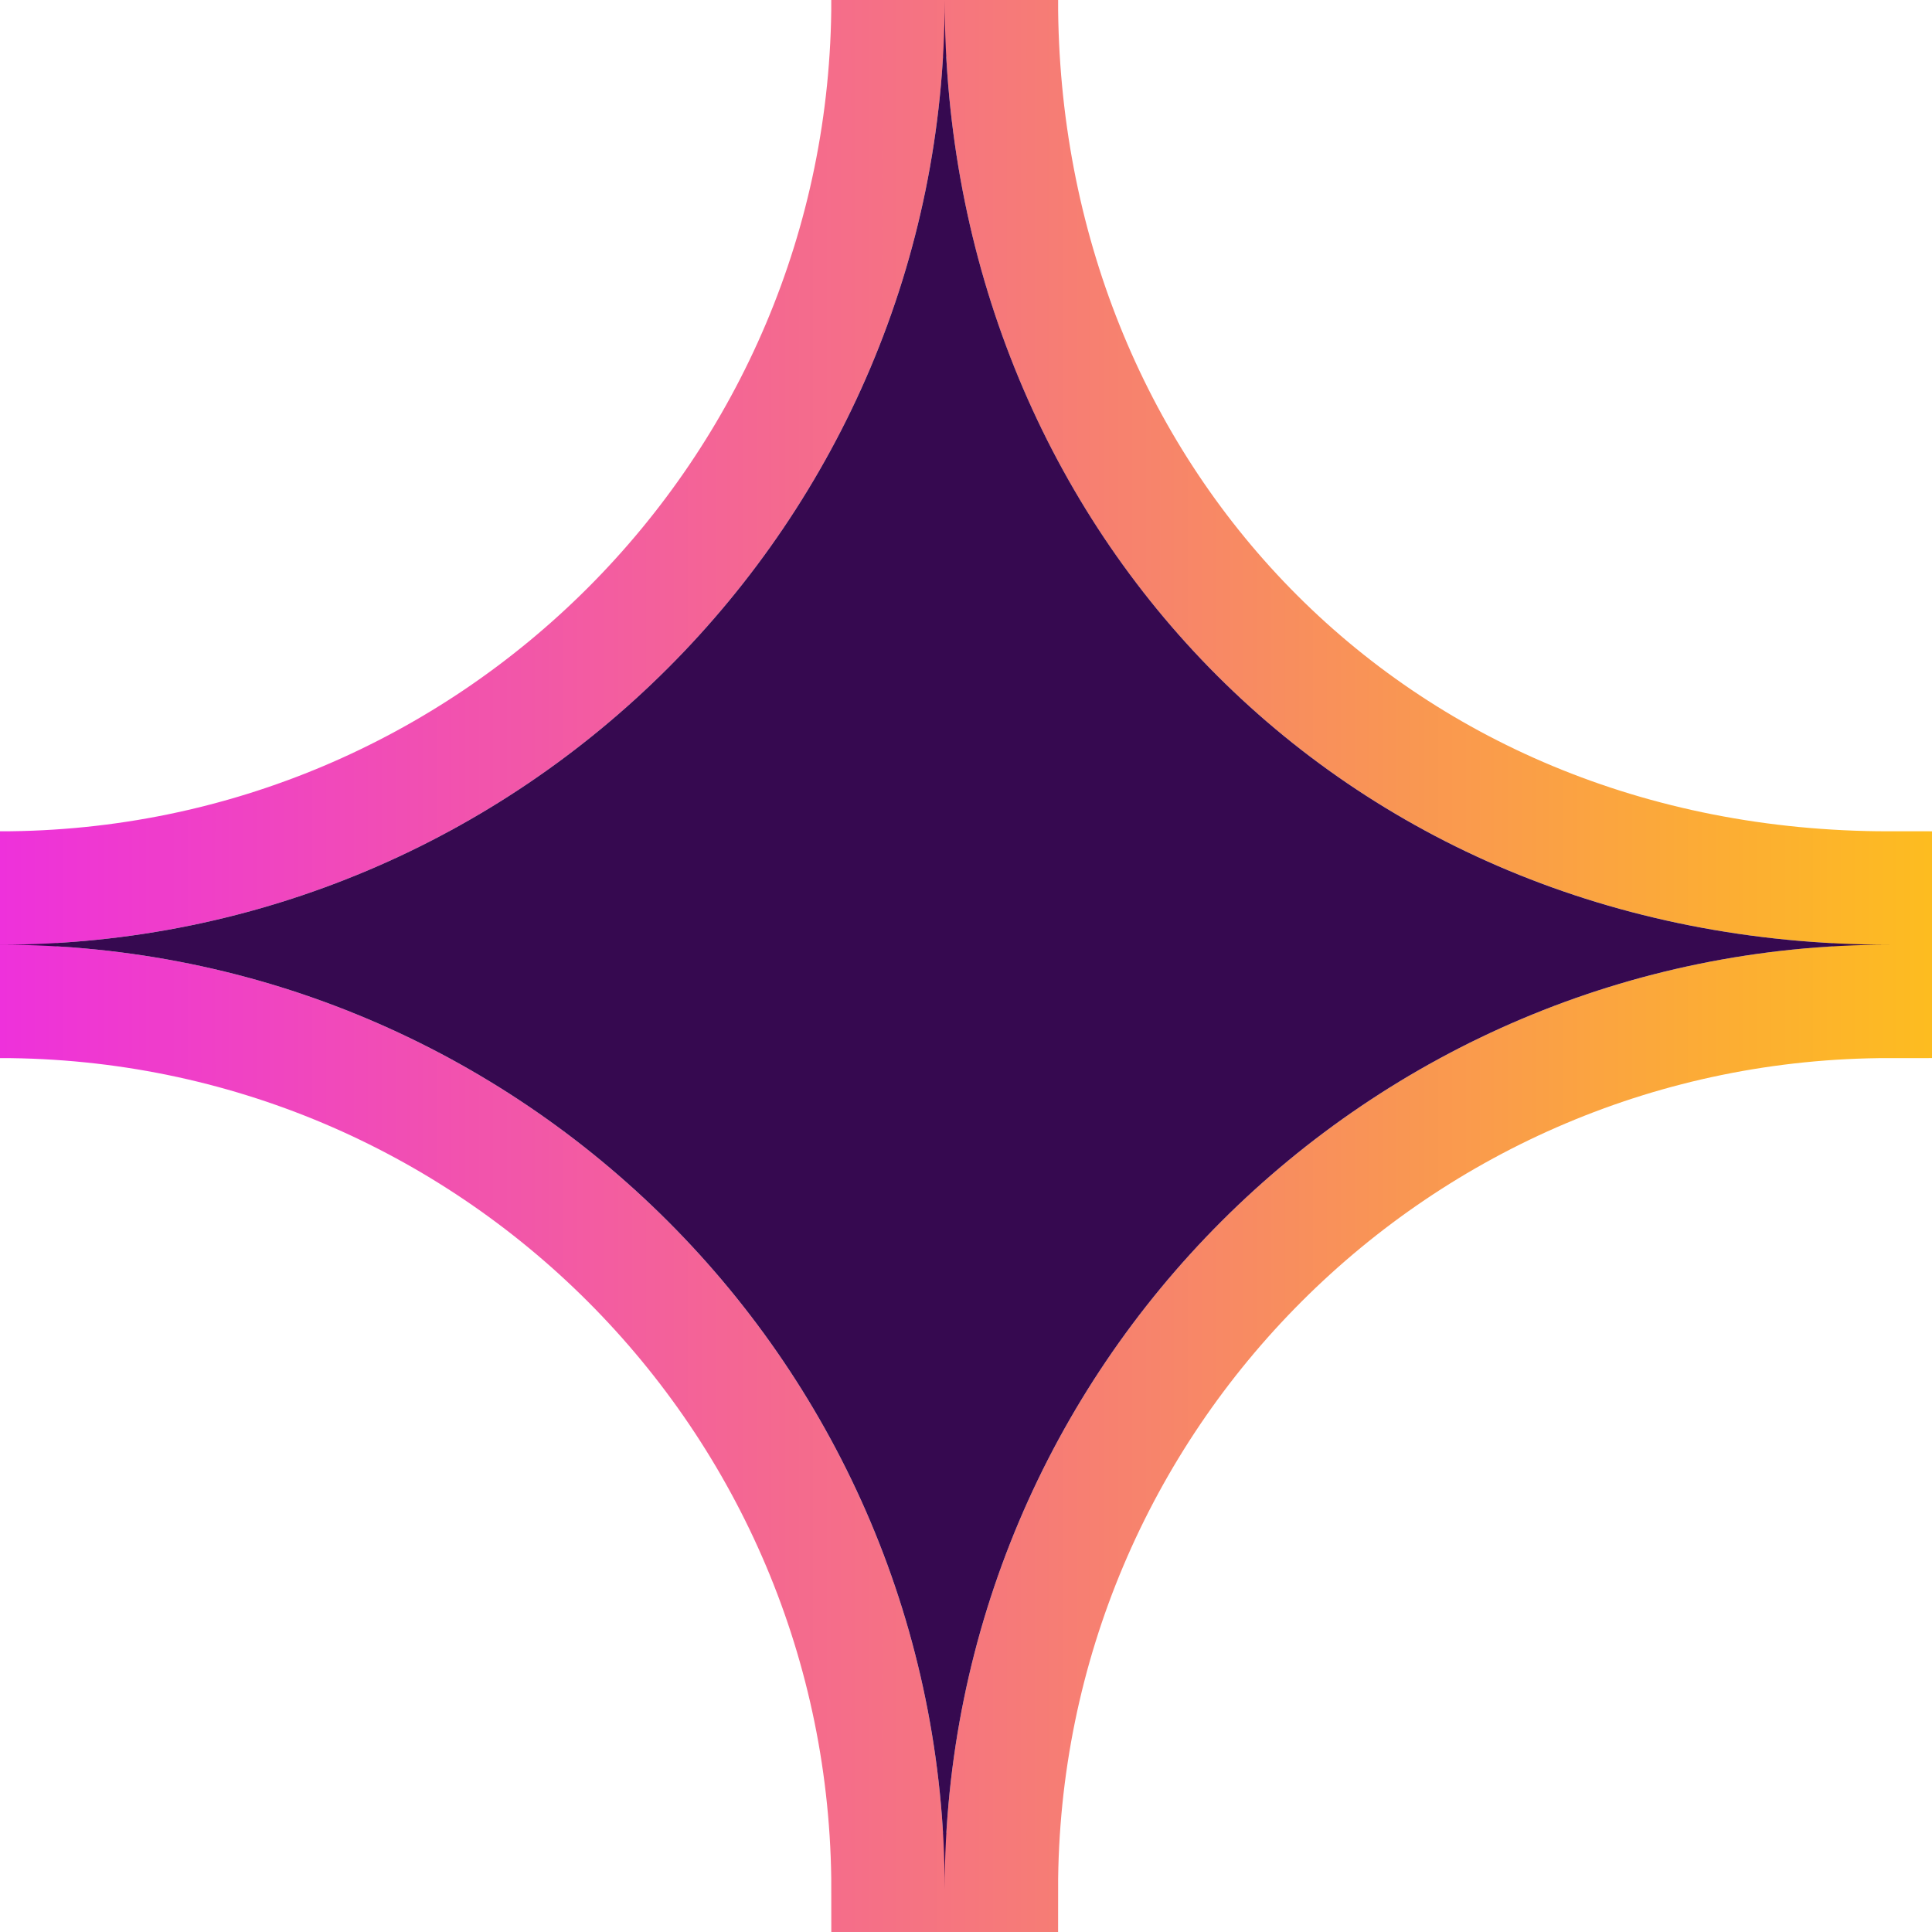 <svg width="38" height="38" viewBox="0 0 38 38" fill="none" xmlns="http://www.w3.org/2000/svg">
<path d="M17.466 0C17.466 9.646 9.646 17.466 0 17.466V18.581V19.696C9.646 19.696 17.466 27.516 17.466 37.162H18.581H19.696C19.696 27.516 27.516 19.696 37.162 19.696V18.581V17.466C26.921 17.466 19.696 9.671 19.696 0H18.581H17.466Z" stroke="url(#paint0_linear_1138_7124)" stroke-width="2.23" stroke-miterlimit="10"/>
<path d="M18.581 0C18.581 10.262 10.262 18.581 0 18.581C10.262 18.581 18.581 26.9 18.581 37.162C18.581 26.9 26.9 18.581 37.162 18.581C26.281 18.581 18.581 10.262 18.581 0Z" fill="#360950"/>
<defs>
<linearGradient id="paint0_linear_1138_7124" x1="41.807" y1="18.249" x2="1.79885e-09" y2="18.249" gradientUnits="userSpaceOnUse">
<stop stop-color="#FFCA0D"/>
<stop offset="1" stop-color="#EE31DB"/>
</linearGradient>
</defs>
</svg>
